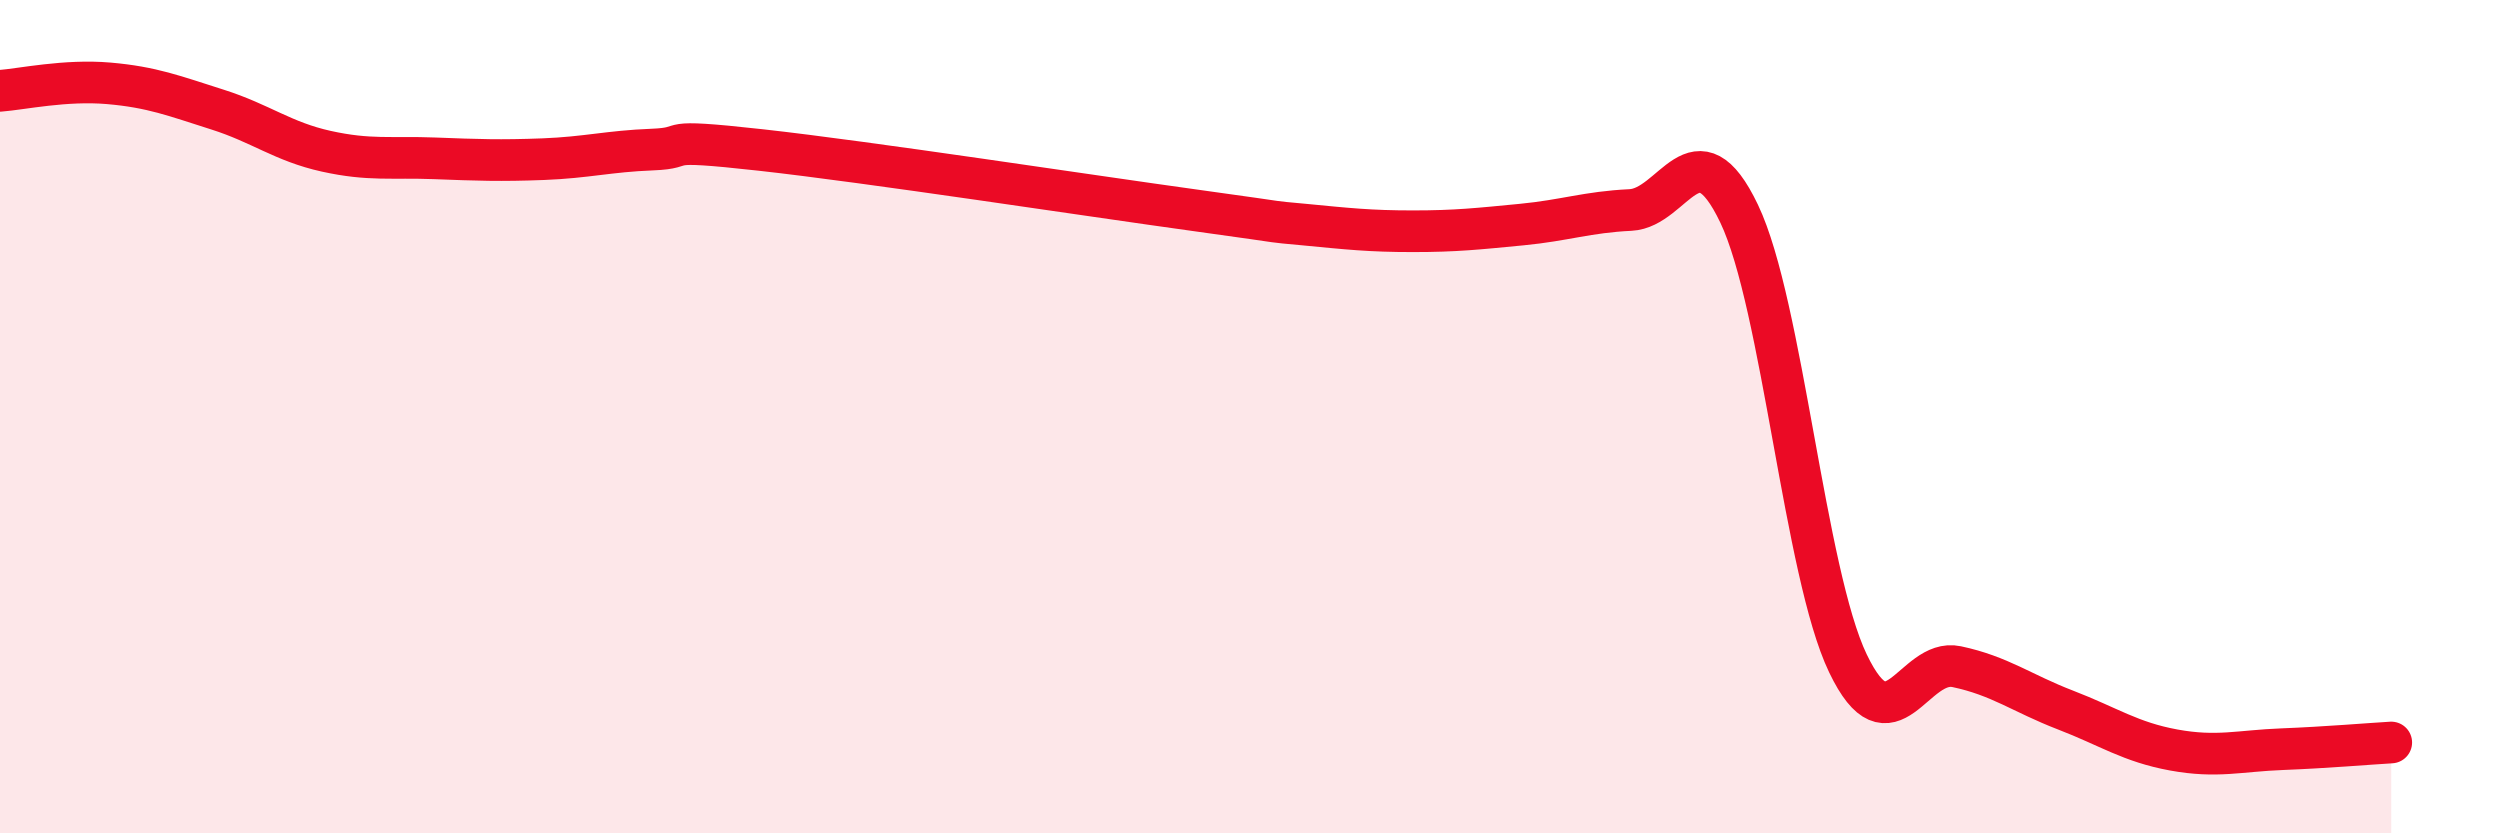 
    <svg width="60" height="20" viewBox="0 0 60 20" xmlns="http://www.w3.org/2000/svg">
      <path
        d="M 0,2.18 C 0.52,2.14 1.57,1.91 2.61,2 C 3.65,2.09 4.18,2.3 5.22,2.63 C 6.26,2.96 6.79,3.4 7.83,3.63 C 8.87,3.86 9.39,3.76 10.43,3.8 C 11.47,3.84 12,3.86 13.04,3.82 C 14.08,3.78 14.61,3.63 15.65,3.59 C 16.69,3.55 15.65,3.31 18.26,3.6 C 20.87,3.89 26.09,4.69 28.7,5.05 C 31.31,5.41 30.26,5.29 31.3,5.39 C 32.34,5.49 32.87,5.55 33.91,5.55 C 34.95,5.55 35.48,5.49 36.52,5.39 C 37.56,5.29 38.09,5.09 39.13,5.04 C 40.17,4.99 40.7,2.95 41.74,5.13 C 42.78,7.31 43.31,13.75 44.35,15.92 C 45.39,18.09 45.92,15.78 46.96,16 C 48,16.22 48.53,16.64 49.57,17.04 C 50.61,17.44 51.13,17.81 52.17,18 C 53.21,18.19 53.74,18.02 54.78,17.98 C 55.82,17.94 56.87,17.85 57.39,17.82L57.39 20L0 20Z"
        fill="#EB0A25"
        opacity="0.1"
        stroke-linecap="round"
        stroke-linejoin="round"
      />
      <path
        d="M 0,2.18 C 0.52,2.14 1.57,1.91 2.61,2 C 3.65,2.09 4.18,2.3 5.22,2.63 C 6.26,2.96 6.79,3.4 7.83,3.63 C 8.87,3.86 9.39,3.76 10.43,3.8 C 11.47,3.84 12,3.86 13.04,3.82 C 14.08,3.78 14.61,3.63 15.65,3.59 C 16.69,3.55 15.65,3.31 18.26,3.6 C 20.87,3.89 26.09,4.69 28.7,5.05 C 31.31,5.41 30.26,5.29 31.3,5.39 C 32.34,5.49 32.87,5.55 33.91,5.55 C 34.95,5.55 35.48,5.49 36.52,5.39 C 37.56,5.29 38.09,5.09 39.13,5.04 C 40.17,4.99 40.7,2.95 41.74,5.13 C 42.78,7.31 43.31,13.75 44.35,15.92 C 45.39,18.09 45.92,15.78 46.96,16 C 48,16.22 48.53,16.64 49.57,17.04 C 50.61,17.44 51.13,17.81 52.17,18 C 53.21,18.19 53.74,18.02 54.78,17.98 C 55.82,17.94 56.87,17.85 57.39,17.82"
        stroke="#EB0A25"
        stroke-width="1"
        fill="none"
        stroke-linecap="round"
        stroke-linejoin="round"
      />
    </svg>
  